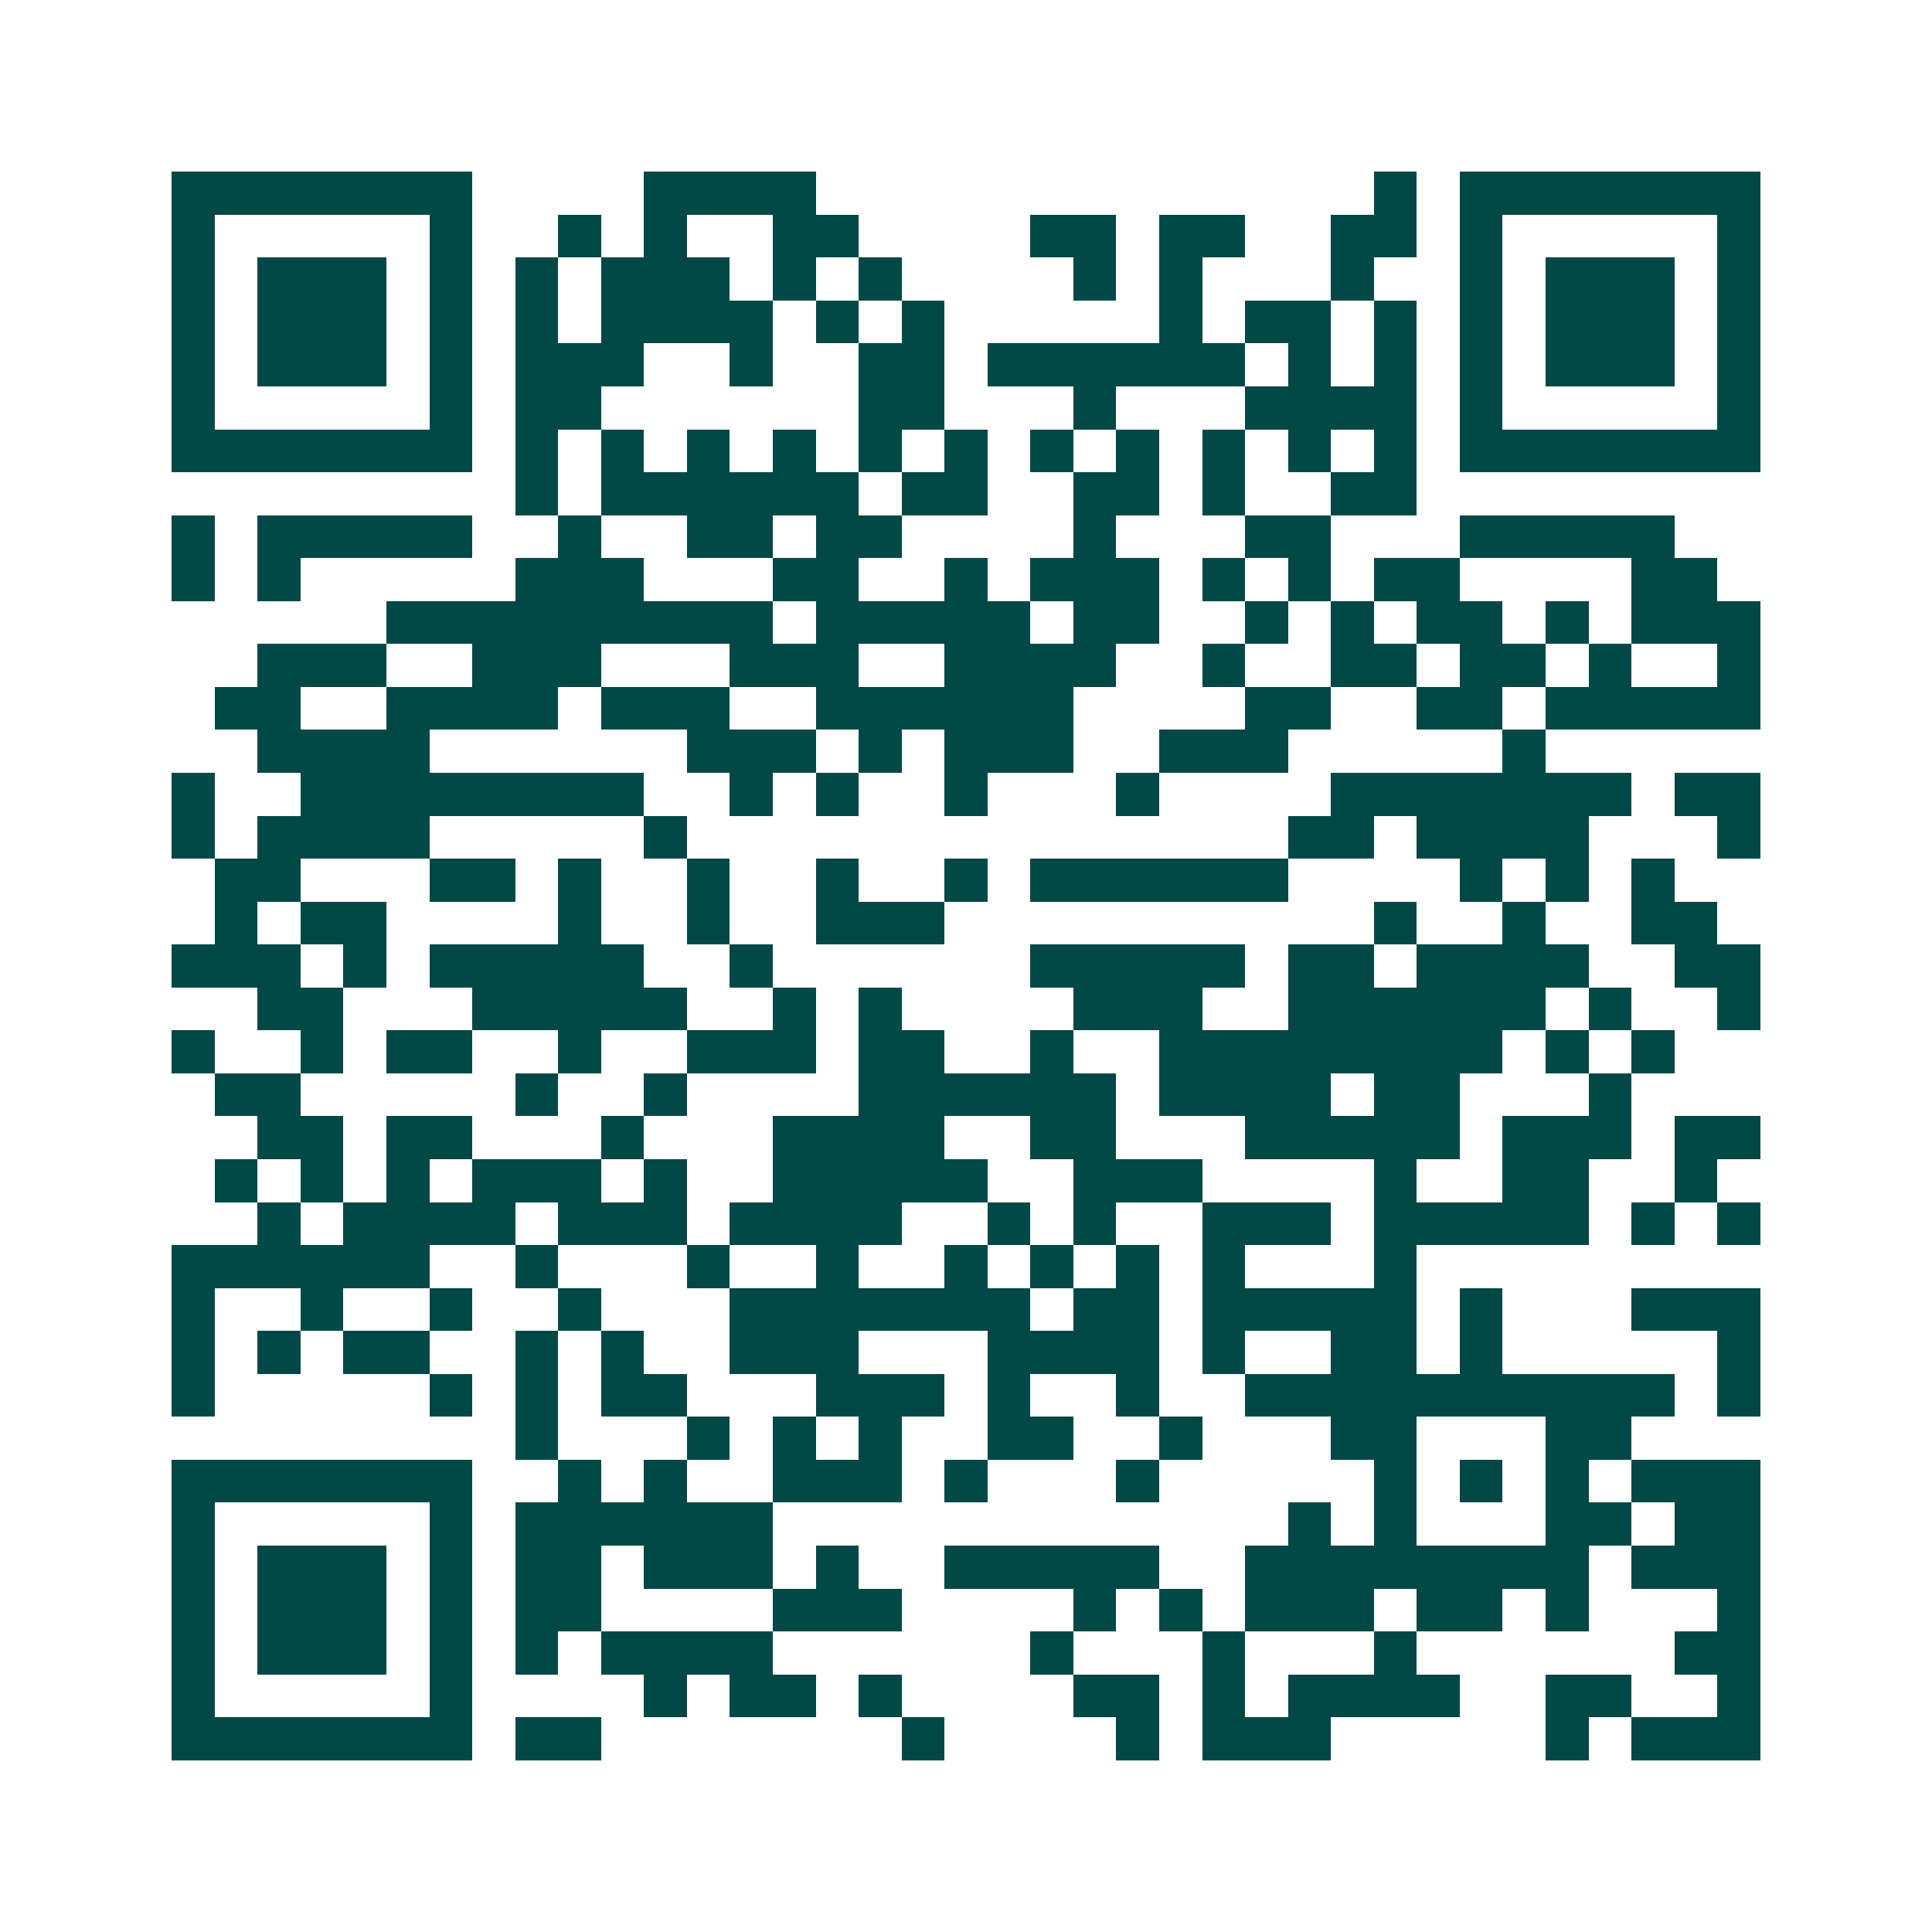 <svg xmlns="http://www.w3.org/2000/svg" width="200" height="200" viewBox="0 0 45 45" shape-rendering="crispEdges"><path fill="#ffffff" d="M0 0h45v45H0z"/><path stroke="#014847" d="M4 4.5h7m4 0h4m13 0h1m1 0h7M4 5.5h1m5 0h1m2 0h1m1 0h1m2 0h2m4 0h2m1 0h2m2 0h2m1 0h1m5 0h1M4 6.5h1m1 0h3m1 0h1m1 0h1m1 0h3m1 0h1m1 0h1m4 0h1m1 0h1m3 0h1m2 0h1m1 0h3m1 0h1M4 7.5h1m1 0h3m1 0h1m1 0h1m1 0h4m1 0h1m1 0h1m5 0h1m1 0h2m1 0h1m1 0h1m1 0h3m1 0h1M4 8.5h1m1 0h3m1 0h1m1 0h3m2 0h1m2 0h2m1 0h6m1 0h1m1 0h1m1 0h1m1 0h3m1 0h1M4 9.5h1m5 0h1m1 0h2m6 0h2m3 0h1m3 0h4m1 0h1m5 0h1M4 10.5h7m1 0h1m1 0h1m1 0h1m1 0h1m1 0h1m1 0h1m1 0h1m1 0h1m1 0h1m1 0h1m1 0h1m1 0h7M12 11.5h1m1 0h6m1 0h2m2 0h2m1 0h1m2 0h2M4 12.5h1m1 0h5m2 0h1m2 0h2m1 0h2m4 0h1m3 0h2m3 0h5M4 13.5h1m1 0h1m5 0h3m3 0h2m2 0h1m1 0h3m1 0h1m1 0h1m1 0h2m4 0h2M9 14.5h9m1 0h5m1 0h2m2 0h1m1 0h1m1 0h2m1 0h1m1 0h3M6 15.5h3m2 0h3m3 0h3m2 0h4m2 0h1m2 0h2m1 0h2m1 0h1m2 0h1M5 16.5h2m2 0h4m1 0h3m2 0h6m4 0h2m2 0h2m1 0h5M6 17.5h4m6 0h3m1 0h1m1 0h3m2 0h3m5 0h1M4 18.5h1m2 0h8m2 0h1m1 0h1m2 0h1m3 0h1m4 0h7m1 0h2M4 19.5h1m1 0h4m5 0h1m14 0h2m1 0h4m3 0h1M5 20.5h2m3 0h2m1 0h1m2 0h1m2 0h1m2 0h1m1 0h6m4 0h1m1 0h1m1 0h1M5 21.5h1m1 0h2m4 0h1m2 0h1m2 0h3m10 0h1m2 0h1m2 0h2M4 22.5h3m1 0h1m1 0h5m2 0h1m6 0h5m1 0h2m1 0h4m2 0h2M6 23.5h2m3 0h5m2 0h1m1 0h1m4 0h3m2 0h6m1 0h1m2 0h1M4 24.5h1m2 0h1m1 0h2m2 0h1m2 0h3m1 0h2m2 0h1m2 0h8m1 0h1m1 0h1M5 25.5h2m5 0h1m2 0h1m4 0h6m1 0h4m1 0h2m3 0h1M6 26.5h2m1 0h2m3 0h1m3 0h4m2 0h2m3 0h5m1 0h3m1 0h2M5 27.5h1m1 0h1m1 0h1m1 0h3m1 0h1m2 0h5m2 0h3m4 0h1m2 0h2m2 0h1M6 28.5h1m1 0h4m1 0h3m1 0h4m2 0h1m1 0h1m2 0h3m1 0h5m1 0h1m1 0h1M4 29.5h6m2 0h1m3 0h1m2 0h1m2 0h1m1 0h1m1 0h1m1 0h1m3 0h1M4 30.5h1m2 0h1m2 0h1m2 0h1m3 0h7m1 0h2m1 0h5m1 0h1m3 0h3M4 31.5h1m1 0h1m1 0h2m2 0h1m1 0h1m2 0h3m3 0h4m1 0h1m2 0h2m1 0h1m5 0h1M4 32.5h1m5 0h1m1 0h1m1 0h2m3 0h3m1 0h1m2 0h1m2 0h10m1 0h1M12 33.5h1m3 0h1m1 0h1m1 0h1m2 0h2m2 0h1m3 0h2m3 0h2M4 34.5h7m2 0h1m1 0h1m2 0h3m1 0h1m3 0h1m5 0h1m1 0h1m1 0h1m1 0h3M4 35.5h1m5 0h1m1 0h6m12 0h1m1 0h1m3 0h2m1 0h2M4 36.5h1m1 0h3m1 0h1m1 0h2m1 0h3m1 0h1m2 0h5m2 0h8m1 0h3M4 37.5h1m1 0h3m1 0h1m1 0h2m4 0h3m4 0h1m1 0h1m1 0h3m1 0h2m1 0h1m3 0h1M4 38.5h1m1 0h3m1 0h1m1 0h1m1 0h4m6 0h1m3 0h1m3 0h1m6 0h2M4 39.5h1m5 0h1m4 0h1m1 0h2m1 0h1m4 0h2m1 0h1m1 0h4m2 0h2m2 0h1M4 40.5h7m1 0h2m7 0h1m4 0h1m1 0h3m5 0h1m1 0h3"/></svg>
